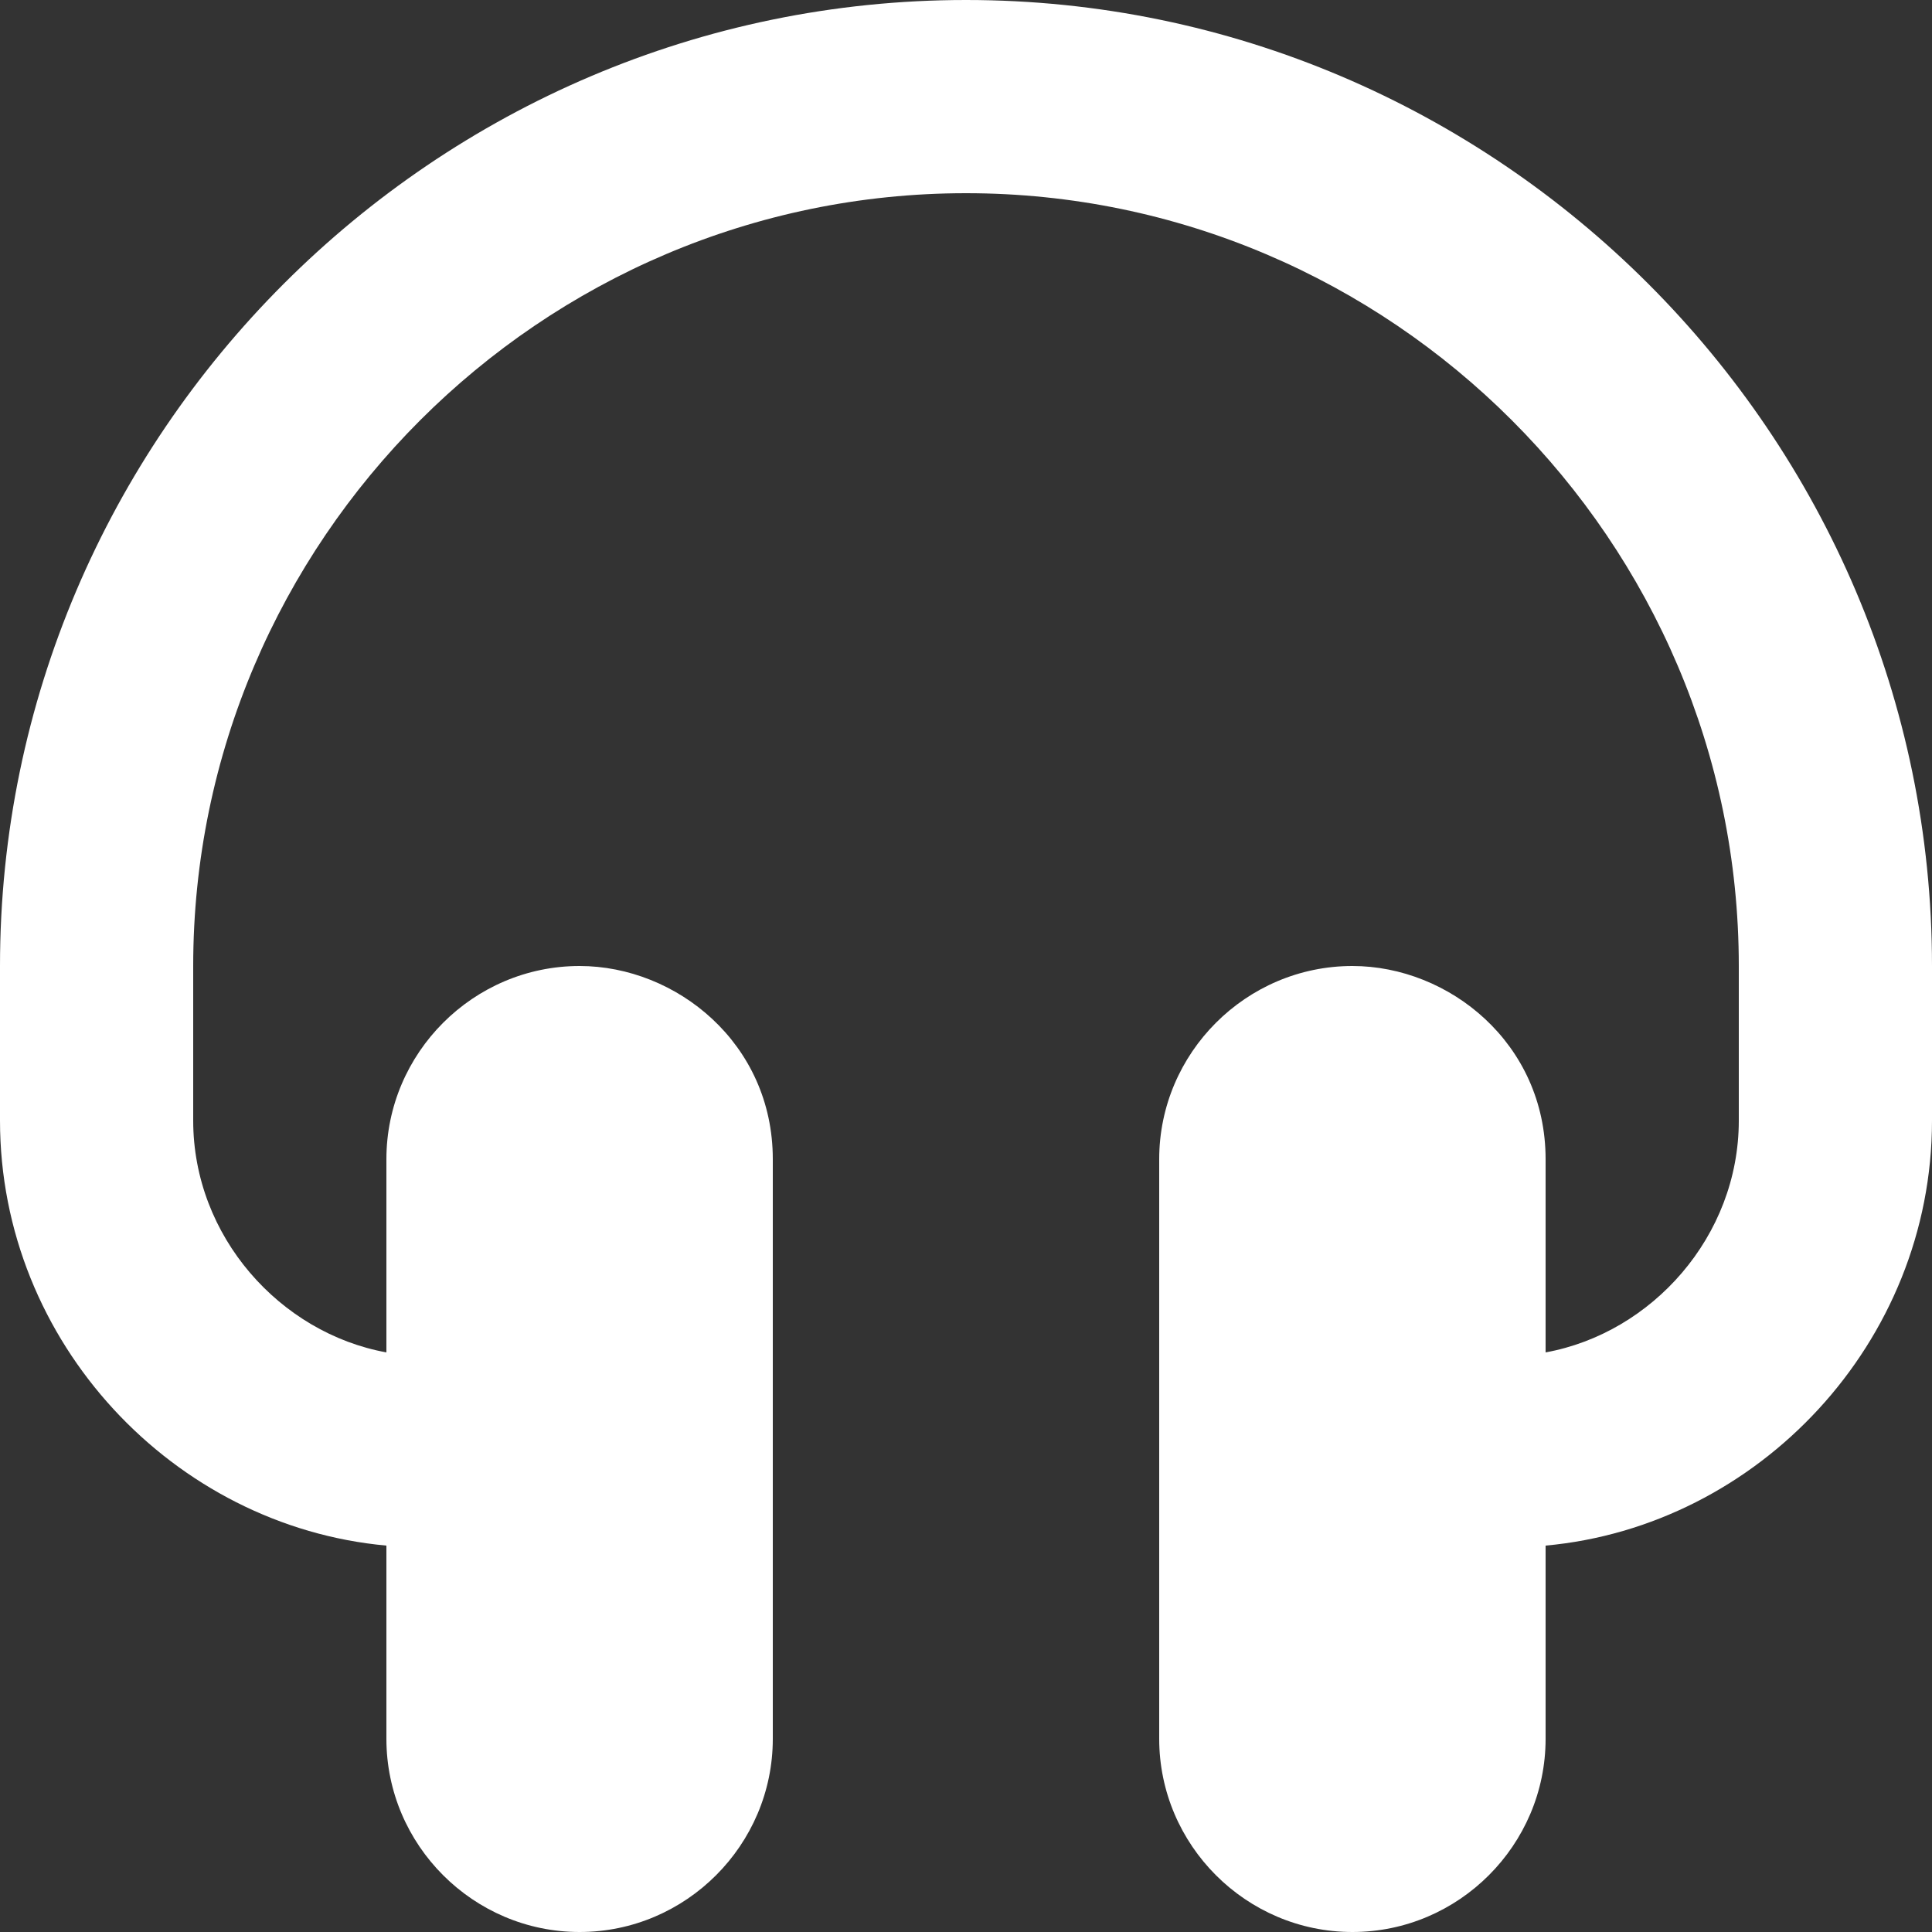 <?xml version="1.0" encoding="iso-8859-1"?>
<!-- Generator: Adobe Illustrator 19.0.0, SVG Export Plug-In . SVG Version: 6.00 Build 0)  -->
<svg xmlns="http://www.w3.org/2000/svg" xmlns:xlink="http://www.w3.org/1999/xlink" version="1.1" id="Capa_1" x="0px" y="0px" viewBox="0 0 512 512" style="enable-background:new 0 0 512 512;" xml:space="preserve">
<rect x="0" y="0" width="512" height="512" fill="#333333" stroke="none"/>
<g>
	<g>
		<path d="M256,0C115.2,0,0,115.2,0,256v40.96c0,58.88,46.08,107.52,102.4,112.64v51.2c0,28.16,23.04,51.2,51.2,51.2    c28.16,0,51.2-23.04,51.2-51.2V307.2c0-30.72-25.6-51.2-51.2-51.2c-28.16,0-51.2,23.04-51.2,51.2v51.2    c-28.16-5.12-51.2-30.72-51.2-61.44V256c0-112.64,92.16-204.8,204.8-204.8S460.8,143.36,460.8,256v40.96    c0,30.72-23.04,56.32-51.2,61.44v-51.2c0-30.72-25.6-51.2-51.2-51.2c-28.16,0-51.2,23.04-51.2,51.2v153.6    c0,28.16,23.04,51.2,51.2,51.2c28.16,0,51.2-23.04,51.2-51.2v-51.2c56.32-5.12,102.4-53.76,102.4-112.64V256    C512,115.2,396.8,0,256,0z" fill="#FFFFFF"/>
	</g>
</g>
<g>
</g>
<g>
</g>
<g>
</g>
<g>
</g>
<g>
</g>
<g>
</g>
<g>
</g>
<g>
</g>
<g>
</g>
<g>
</g>
<g>
</g>
<g>
</g>
<g>
</g>
<g>
</g>
<g>
</g>
</svg>
